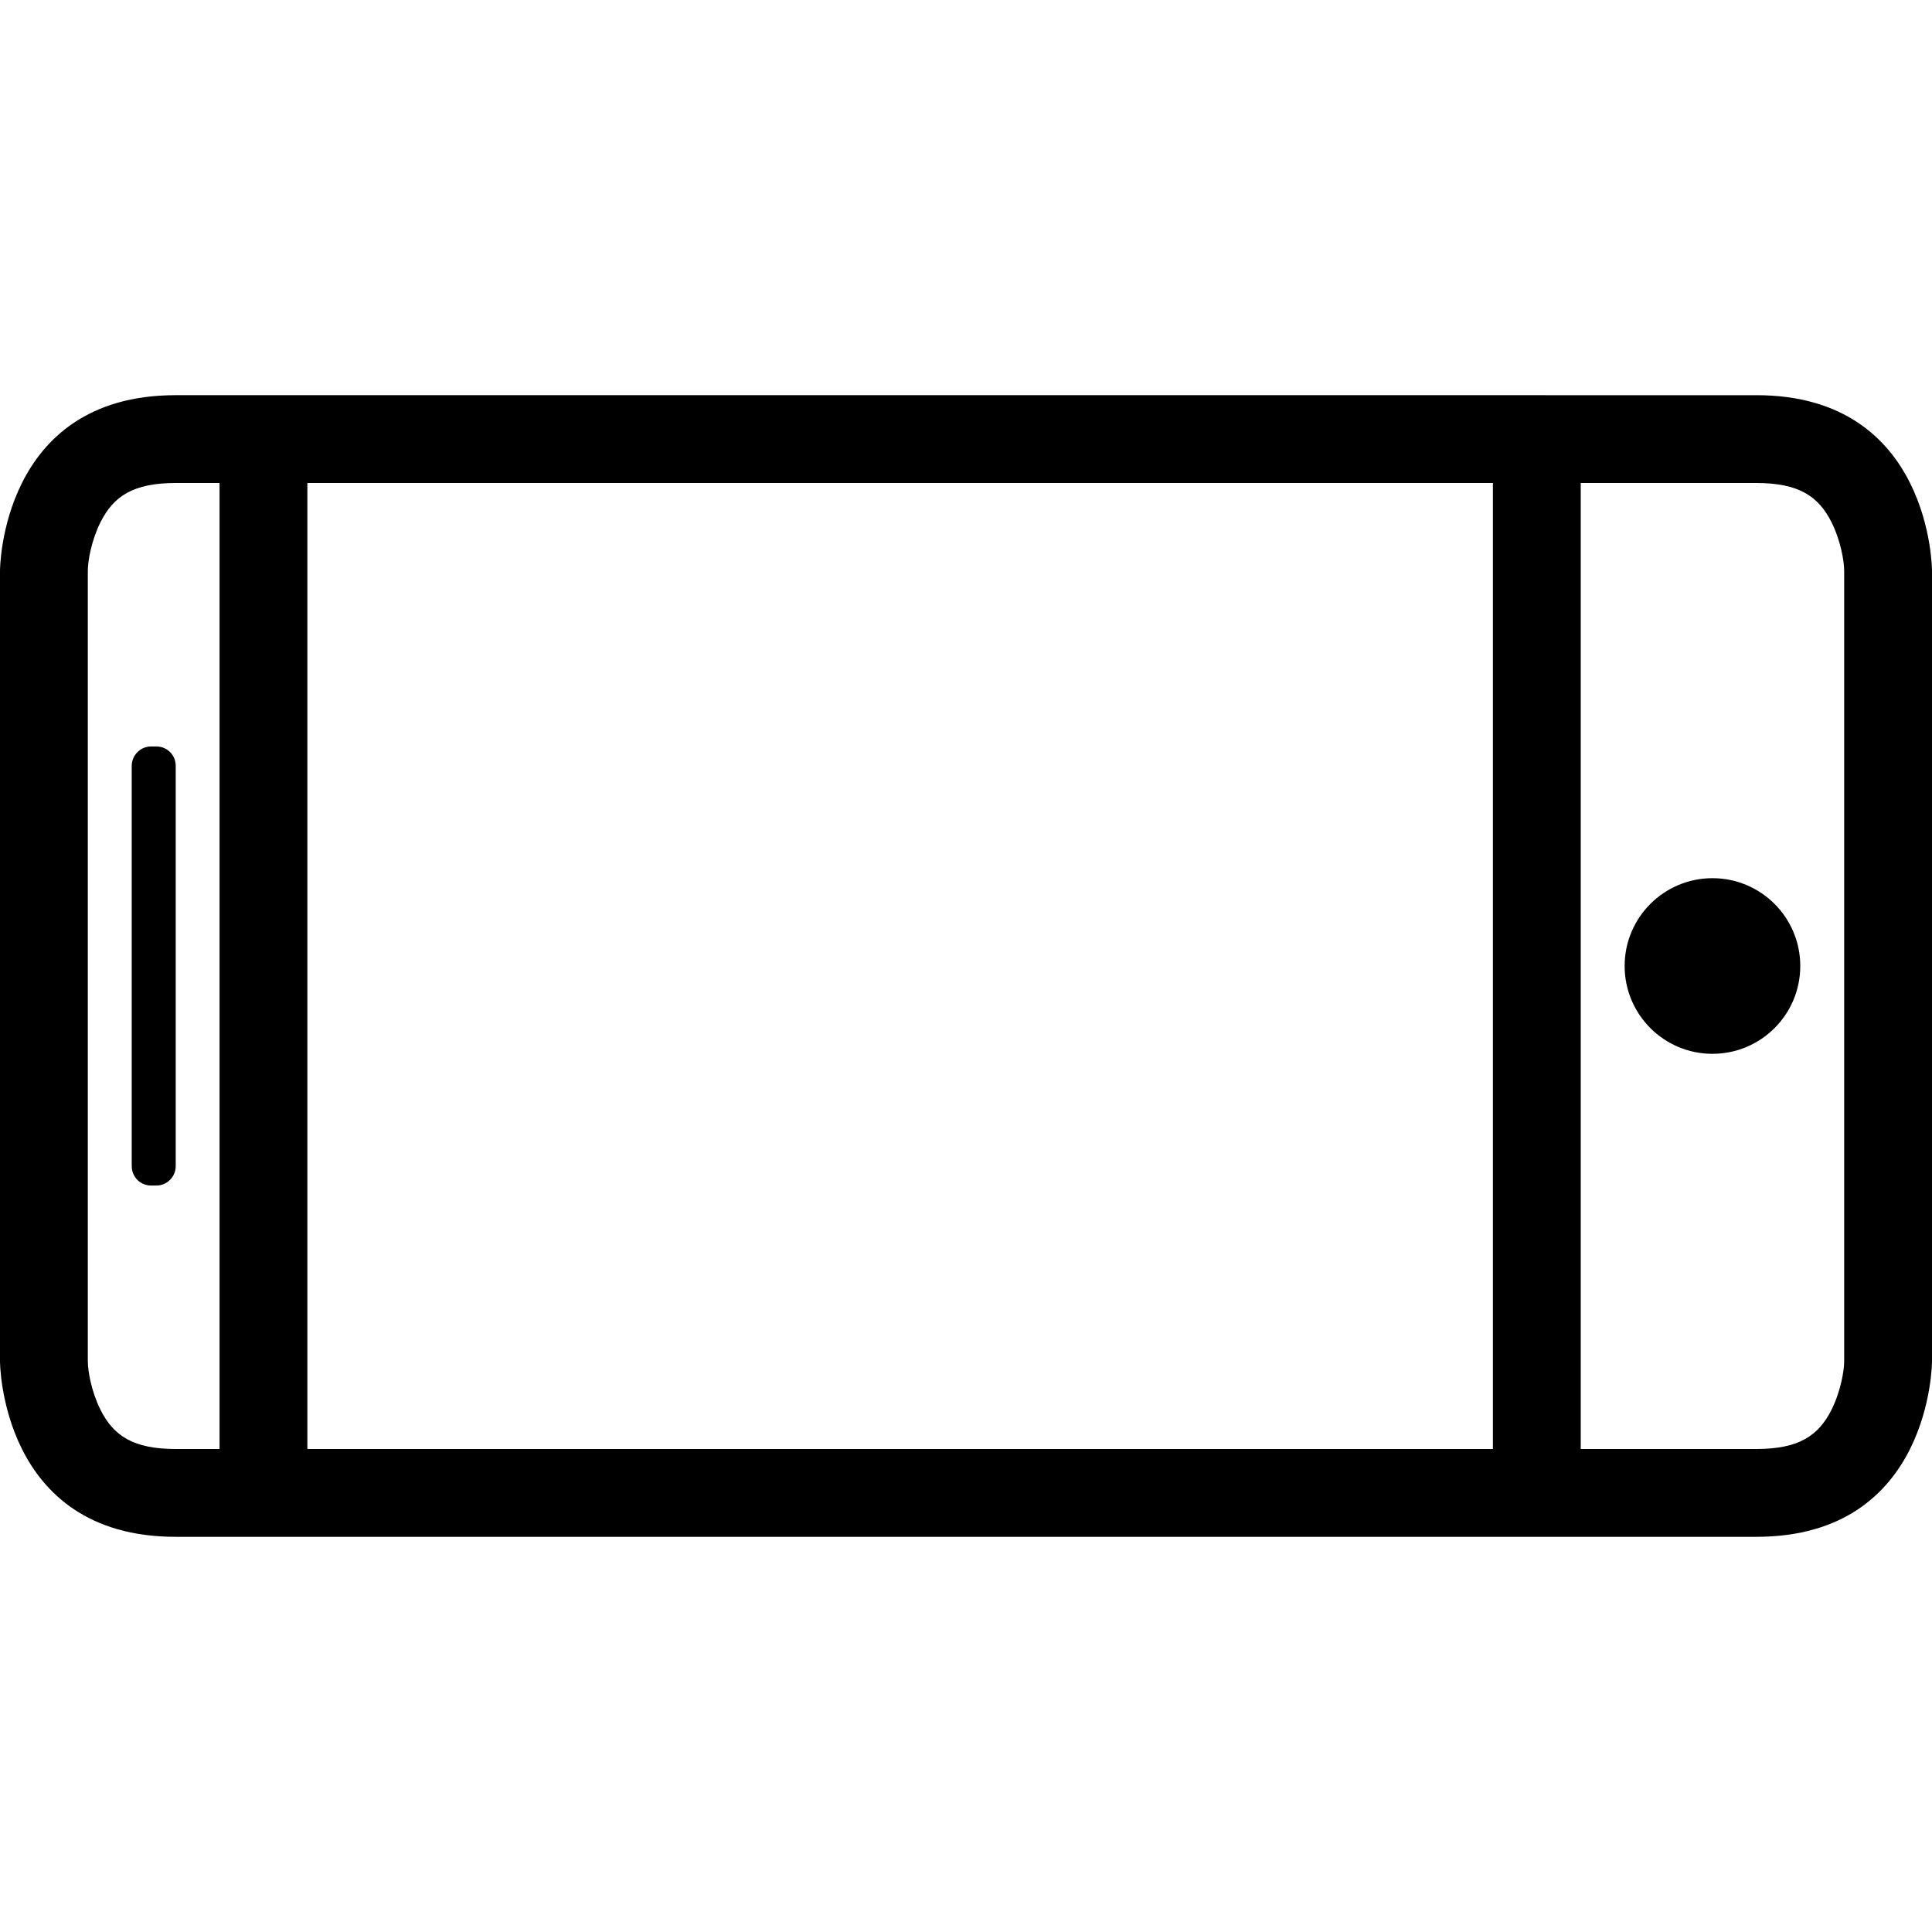 <?xml version="1.0" encoding="iso-8859-1"?>
<!-- Generator: Adobe Illustrator 18.0.0, SVG Export Plug-In . SVG Version: 6.00 Build 0)  -->
<!DOCTYPE svg PUBLIC "-//W3C//DTD SVG 1.1//EN" "http://www.w3.org/Graphics/SVG/1.1/DTD/svg11.dtd">
<svg version="1.1" id="Capa_1" xmlns="http://www.w3.org/2000/svg" xmlns:xlink="http://www.w3.org/1999/xlink" x="0px" y="0px"
	 viewBox="0 90 612 612" style="enable-background:new 0 90 612 612;" xml:space="preserve">
<g>
	<circle cx="542.455" cy="396" r="27.818"/>
	<path d="M55.664,332.602c0-3.394-2.698-6.148-6.148-6.148h-1.641c-3.394,0-6.148,2.782-6.148,6.148V459.37
		c0,3.422,2.698,6.176,6.148,6.176h1.641c3.394,0,6.148-2.782,6.148-6.148V332.602z"/>
	<path d="M556.364,576.818C612,576.818,612,521.182,612,521.182V270.818c0,0,0-55.636-55.636-55.636H55.636
		C0,215.182,0,270.818,0,270.818v250.364c0,0,0,55.636,55.636,55.636H556.364z M500.727,243h55.636
		c13.408,0,19.667,4.173,23.812,12.435c2.921,5.87,4.006,12.351,4.006,15.383v250.364c0,3.032-1.085,9.514-4.006,15.383
		C576.031,544.827,569.772,549,556.364,549h-55.636V243z M97.364,243h375.545v306H97.364V243z M31.824,536.565
		c-2.921-5.87-4.006-12.351-4.006-15.383V270.818c0-3.032,1.085-9.514,4.006-15.383C35.969,247.173,42.228,243,55.636,243h13.909
		v306H55.636C42.228,549,35.969,544.827,31.824,536.565z"/>
</g>
</svg>
